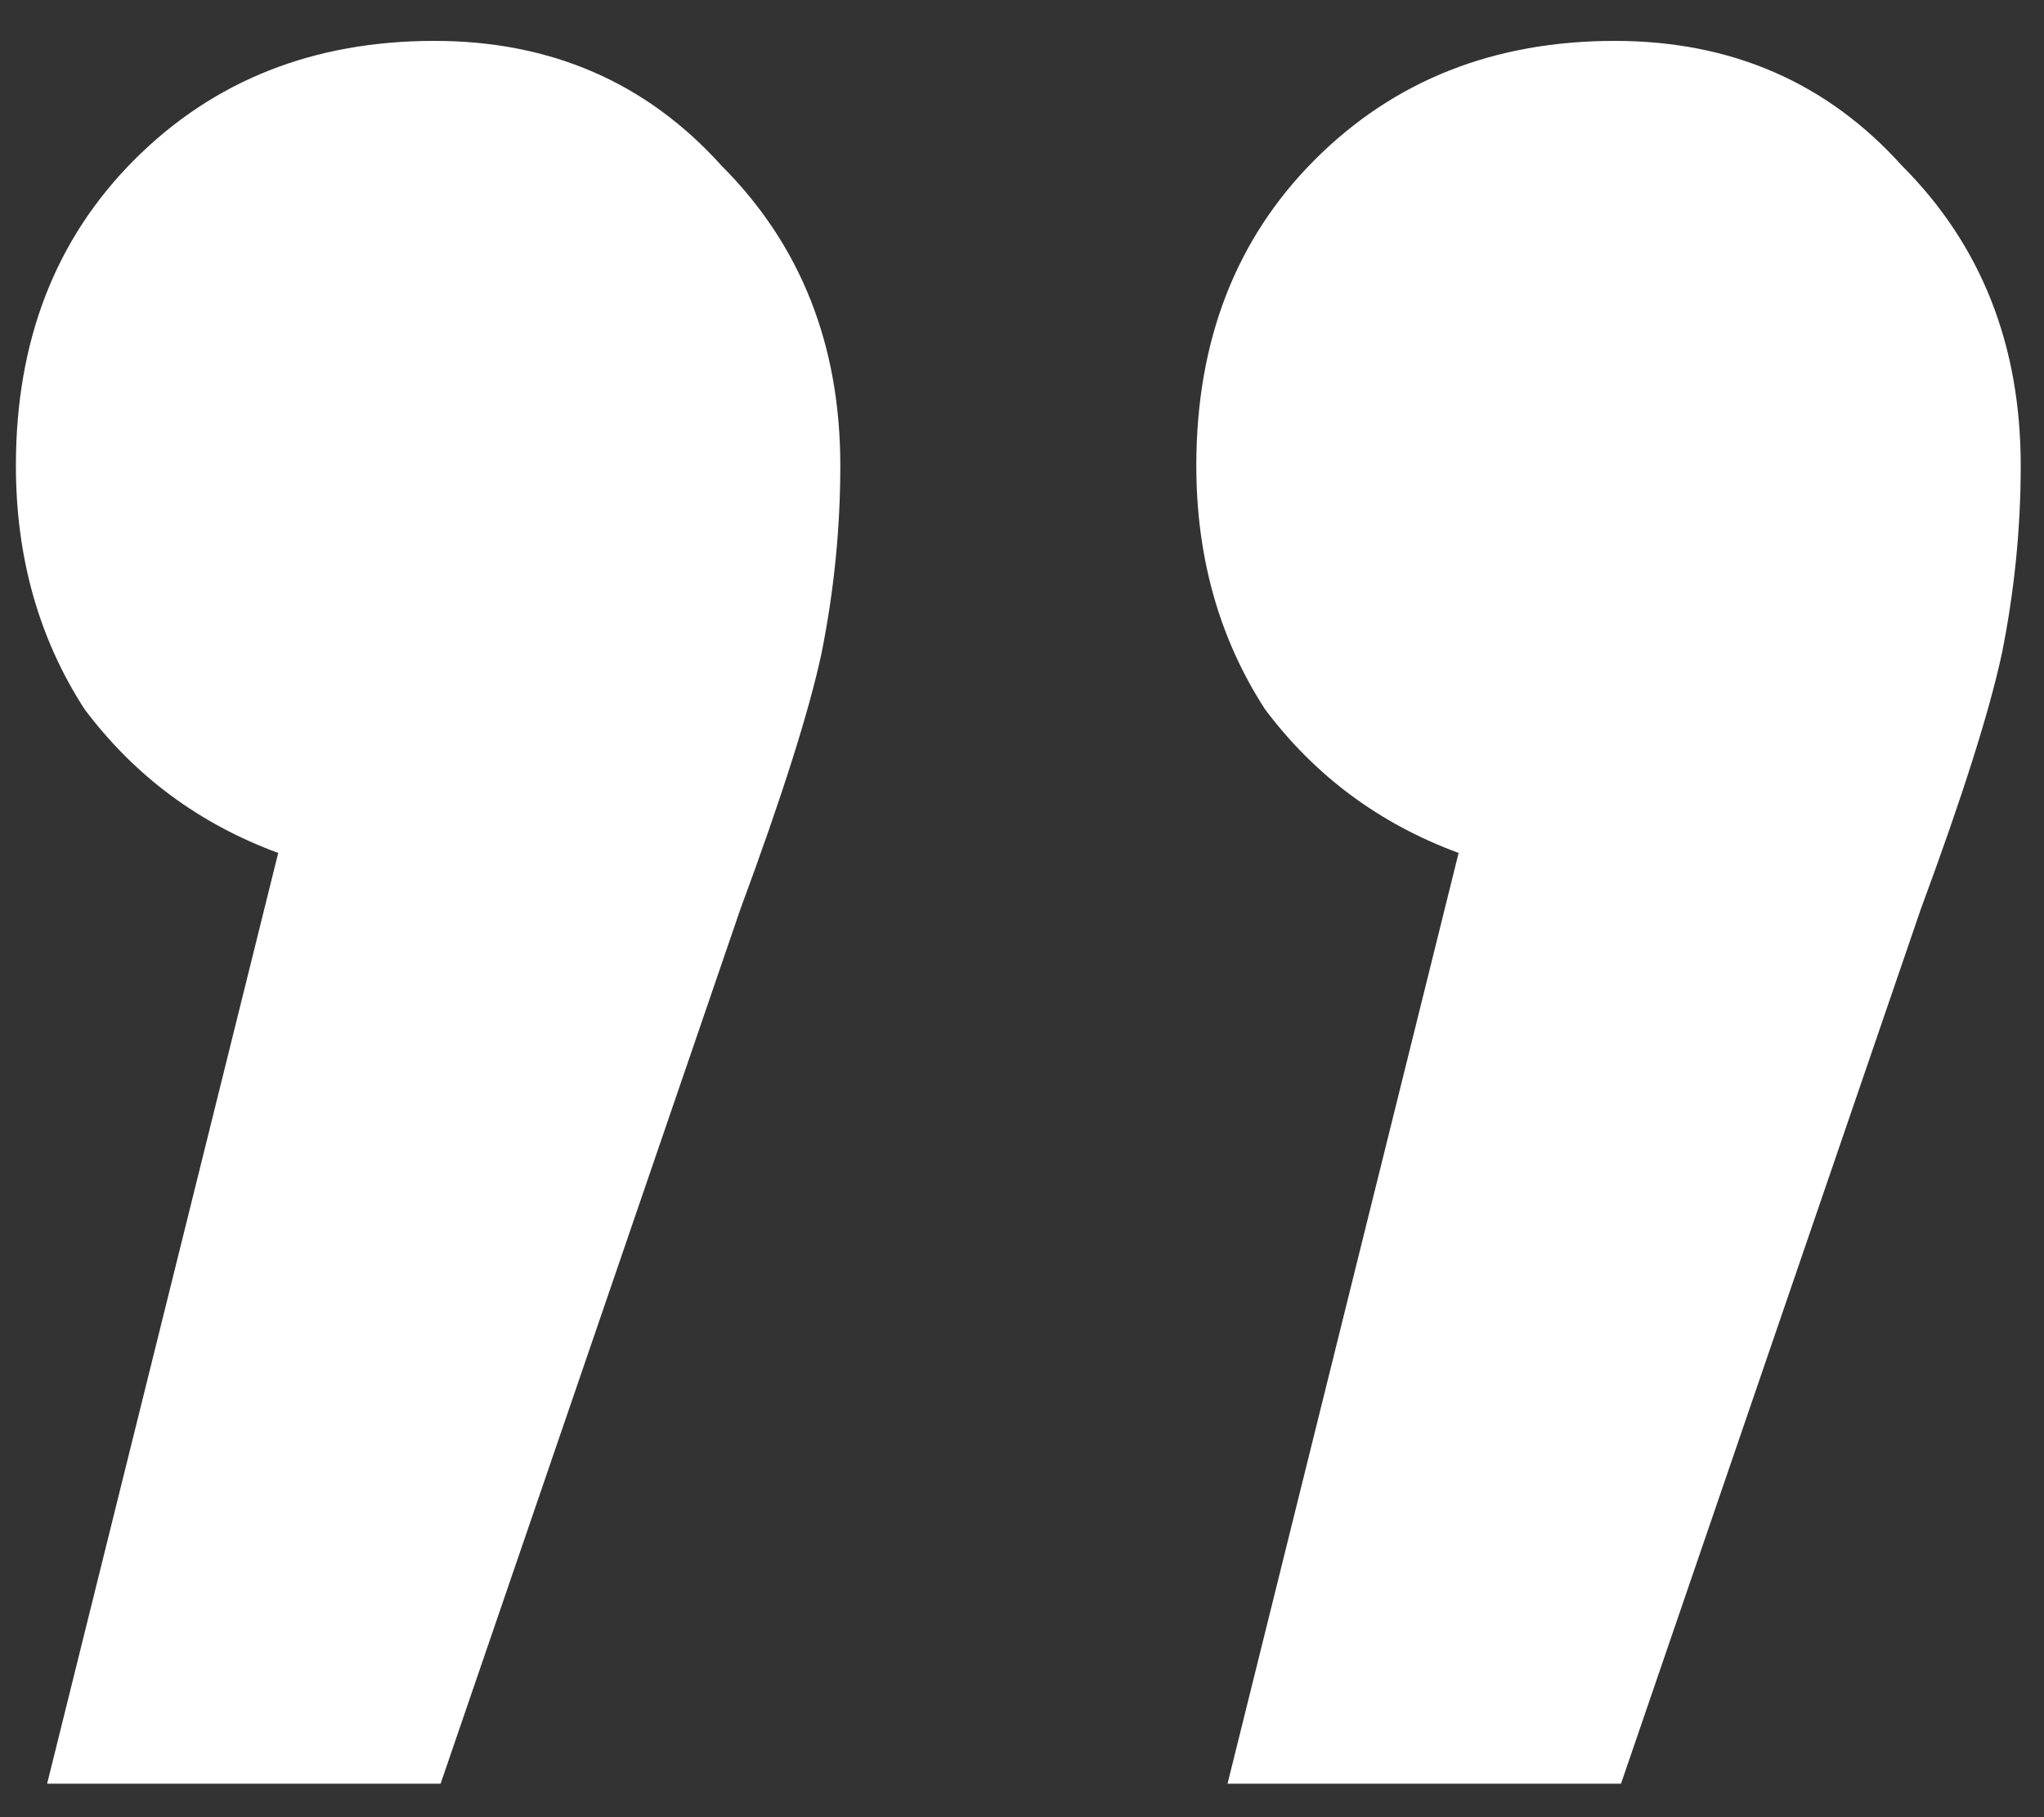<?xml version="1.0" encoding="UTF-8"?> <svg xmlns="http://www.w3.org/2000/svg" width="36" height="32" viewBox="0 0 36 32" fill="none"><rect x="0" y="0" width="36" height="32" fill="#333333" stroke="none"/> <path d="M7.65 0.72C9.703 0.72 11.39 1.453 12.71 2.92C14.103 4.313 14.8 6.073 14.8 8.2C14.8 9.3 14.69 10.4 14.47 11.5C14.25 12.527 13.773 14.03 13.04 16.01L7.76 31.41H0.83L4.9 15.02C3.507 14.507 2.37 13.663 1.49 12.49C0.683 11.243 0.28 9.813 0.28 8.2C0.28 6 0.977 4.203 2.37 2.81C3.763 1.417 5.523 0.72 7.65 0.72ZM28.44 0.72C30.493 0.72 32.18 1.453 33.5 2.92C34.893 4.313 35.59 6.073 35.59 8.2C35.59 9.3 35.48 10.4 35.26 11.5C35.04 12.527 34.563 14.03 33.83 16.01L28.55 31.41H21.62L25.69 15.02C24.297 14.507 23.16 13.663 22.28 12.49C21.473 11.243 21.07 9.813 21.07 8.2C21.07 6 21.767 4.203 23.16 2.81C24.553 1.417 26.313 0.72 28.44 0.72Z" fill="white"></path> </svg> 